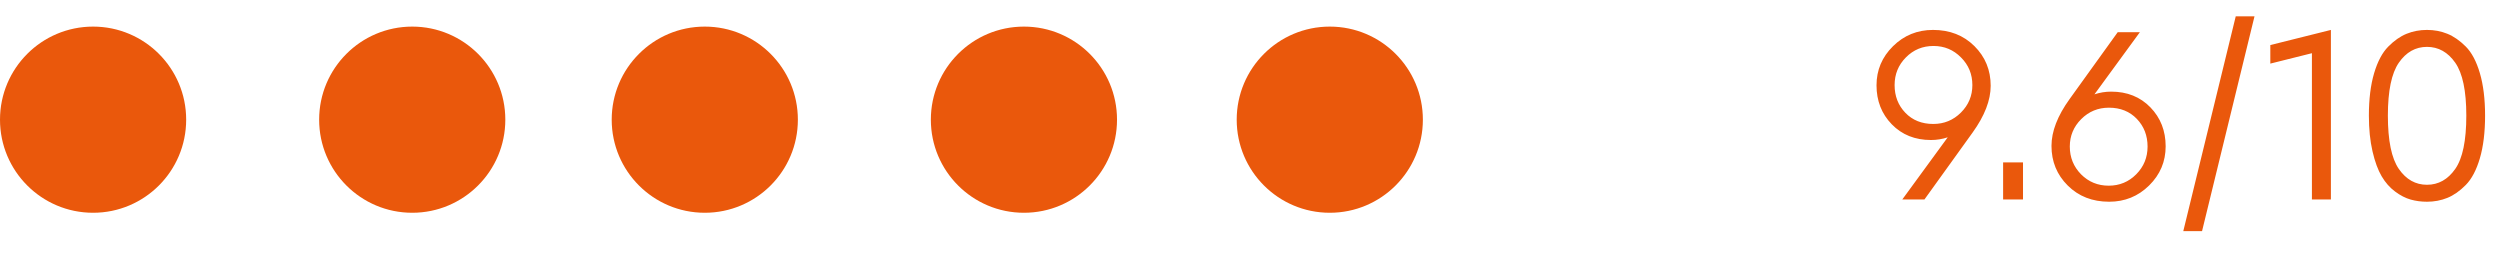 <?xml version="1.0" encoding="UTF-8"?>
<svg width="188px" height="19px" viewBox="0 0 188 19" version="1.1" xmlns="http://www.w3.org/2000/svg" xmlns:xlink="http://www.w3.org/1999/xlink">
    <title>Artboard</title>
    <g id="Artboard" stroke="none" stroke-width="1" fill="none" fill-rule="evenodd">
        <g id="Group_223f" transform="translate(0, 2)" fill="#EA580C" fill-rule="nonzero">
            <g id="Group_92">
                <circle id="Ellipse_3" cx="7" cy="7" r="7"></circle>
                <circle id="Ellipse_6" cx="53" cy="7" r="7"></circle>
                <circle id="Ellipse_4" cx="31" cy="7" r="7"></circle>
                <circle id="Ellipse_5" cx="77" cy="7" r="7"></circle>
                <circle id="Ellipse_7" cx="100" cy="7" r="7"></circle>
            </g>
        </g>
        <path d="M144.718,15 L148.339,9.968 C149.246,8.71 149.699,7.537 149.699,6.449 C149.699,5.27 149.291,4.276 148.475,3.466 C147.659,2.655 146.622,2.25 145.364,2.25 C144.185,2.25 143.182,2.658 142.355,3.474 C141.528,4.29 141.114,5.27 141.114,6.415 C141.114,7.582 141.496,8.56 142.262,9.348 C143.026,10.135 144.01,10.529 145.211,10.529 C145.642,10.529 146.061,10.461 146.469,10.325 L146.469,10.325 L143.052,15 L144.718,15 Z M145.381,9.322 C144.52,9.322 143.82,9.041 143.281,8.48 C142.743,7.92 142.474,7.225 142.474,6.398 C142.474,5.582 142.757,4.888 143.324,4.316 C143.891,3.743 144.582,3.457 145.398,3.457 C146.214,3.457 146.905,3.746 147.472,4.324 C148.039,4.891 148.322,5.582 148.322,6.398 C148.322,7.203 148.036,7.891 147.464,8.463 C146.891,9.036 146.197,9.322 145.381,9.322 Z M152.13,15 L152.13,12.212 L150.634,12.212 L150.634,15 L152.13,15 Z M158.607,15.17 C159.786,15.17 160.789,14.762 161.616,13.946 C162.443,13.13 162.857,12.15 162.857,11.005 C162.857,9.838 162.475,8.86 161.709,8.072 C160.945,7.285 159.961,6.891 158.76,6.891 C158.329,6.891 157.91,6.959 157.502,7.095 L157.502,7.095 L160.919,2.42 L159.253,2.42 L155.632,7.452 C154.725,8.71 154.272,9.883 154.272,10.971 C154.272,12.15 154.68,13.144 155.496,13.954 C156.312,14.765 157.349,15.17 158.607,15.17 Z M158.573,13.963 C157.757,13.963 157.066,13.68 156.499,13.113 C155.932,12.535 155.649,11.838 155.649,11.022 C155.649,10.217 155.935,9.529 156.507,8.957 C157.08,8.384 157.774,8.098 158.59,8.098 C159.451,8.098 160.151,8.379 160.69,8.94 C161.228,9.501 161.497,10.195 161.497,11.022 C161.497,11.838 161.214,12.532 160.647,13.104 C160.08,13.677 159.389,13.963 158.573,13.963 Z M165.594,17.38 L169.538,1.23 L168.127,1.23 L164.183,17.38 L165.594,17.38 Z M175.284,15 L175.284,2.25 L170.728,3.389 L170.728,4.783 L173.856,4.001 L173.856,15 L175.284,15 Z M182.509,15.17 C183.053,15.17 183.563,15.074 184.039,14.881 C184.515,14.688 184.977,14.365 185.424,13.912 C185.872,13.459 186.226,12.787 186.487,11.898 C186.748,11.008 186.878,9.94 186.878,8.693 C186.878,7.458 186.748,6.395 186.487,5.505 C186.226,4.616 185.872,3.947 185.424,3.499 C184.977,3.052 184.515,2.732 184.039,2.539 C183.563,2.346 183.053,2.25 182.509,2.25 C181.965,2.25 181.455,2.346 180.979,2.539 C180.503,2.732 180.041,3.055 179.594,3.508 C179.146,3.961 178.792,4.63 178.531,5.514 C178.27,6.398 178.14,7.458 178.14,8.693 C178.14,9.702 178.231,10.597 178.412,11.379 C178.593,12.161 178.823,12.787 179.101,13.258 C179.378,13.728 179.715,14.11 180.112,14.405 C180.509,14.7 180.9,14.901 181.285,15.008 C181.67,15.116 182.078,15.17 182.509,15.17 Z M182.509,13.895 C181.648,13.895 180.942,13.498 180.393,12.705 C179.843,11.912 179.568,10.574 179.568,8.693 C179.568,6.834 179.843,5.508 180.393,4.715 C180.942,3.922 181.648,3.525 182.509,3.525 C183.37,3.525 184.079,3.922 184.634,4.715 C185.189,5.508 185.467,6.834 185.467,8.693 C185.467,10.574 185.189,11.912 184.634,12.705 C184.079,13.498 183.37,13.895 182.509,13.895 Z" id="9.6/10" fill="#EA580C" fill-rule="nonzero"></path>
    </g>
</svg>
